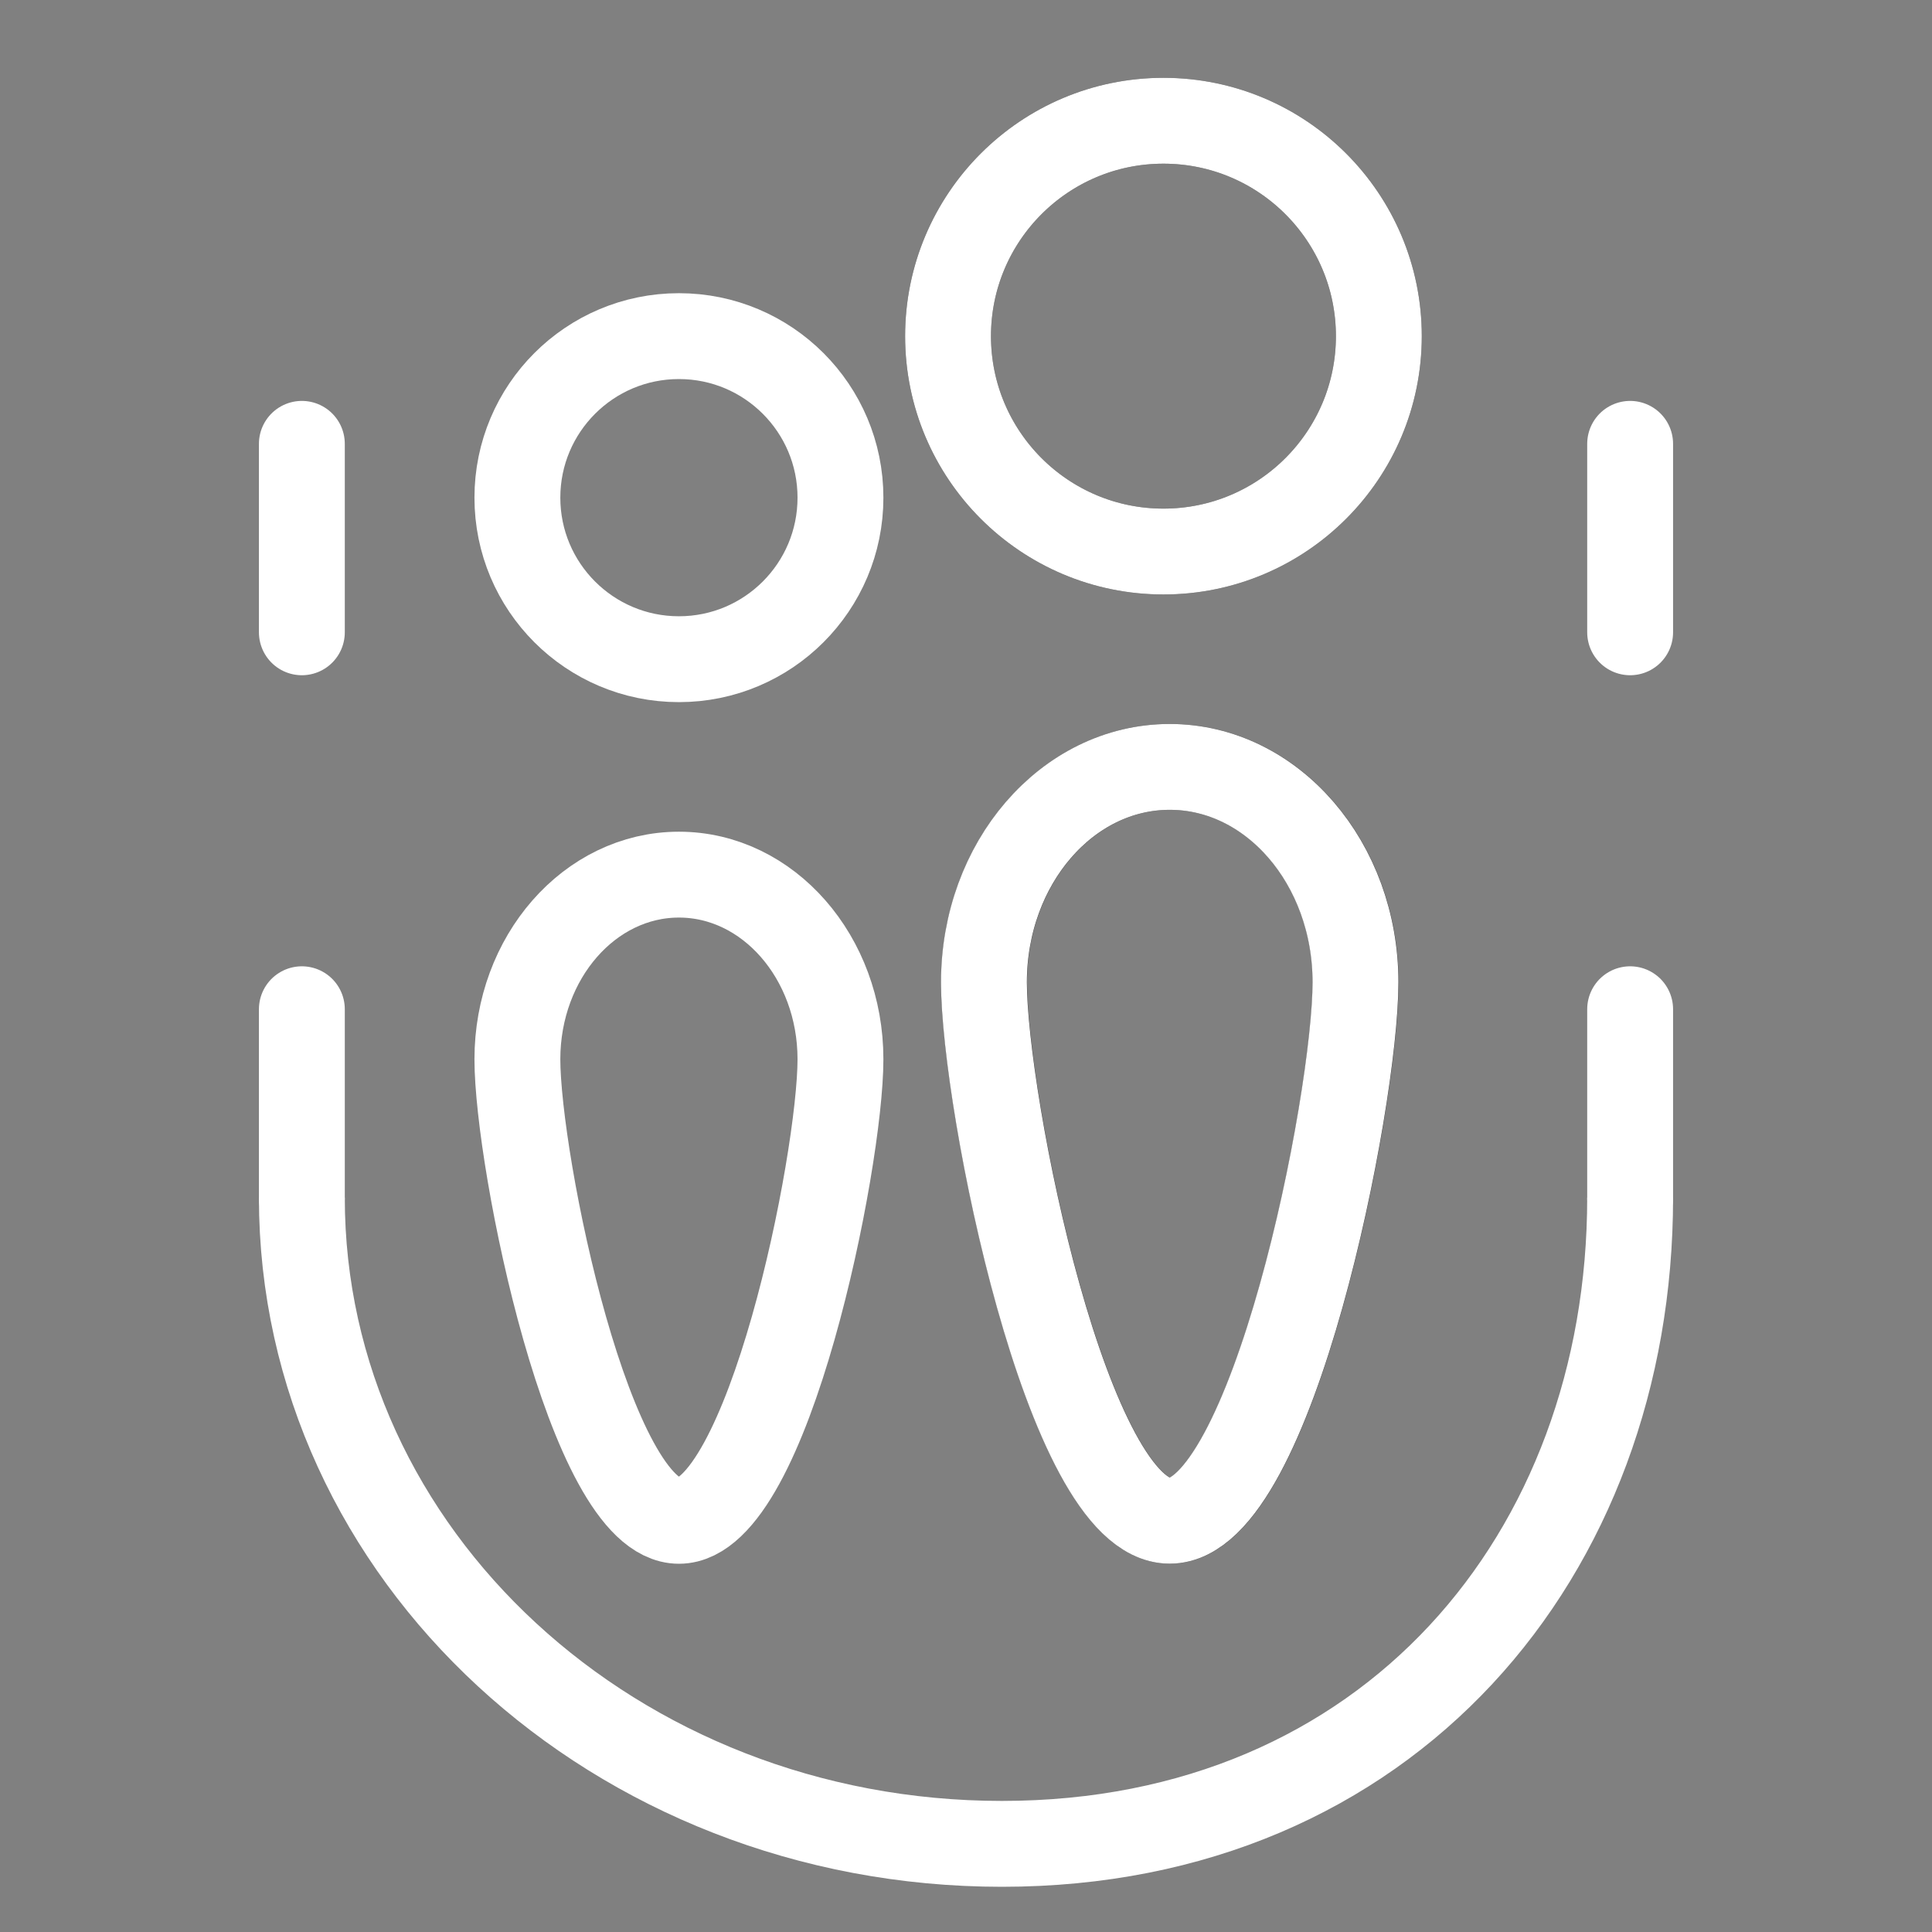<svg width="90" height="90" viewBox="0 0 90 90" fill="none" xmlns="http://www.w3.org/2000/svg">
<rect x="0" y="0" width="90" height="90" fill="#808080" stroke="none"/>
<path d="M14.062 20.676V29.455M14.062 55.794V47.014" stroke="white" stroke-width="4" stroke-linecap="round"/>
<path d="M75.938 20.676V29.455M75.938 55.794V47.014" stroke="white" stroke-width="4" stroke-linecap="round"/>
<ellipse cx="31.627" cy="23.183" rx="7.525" ry="7.525" stroke="white" stroke-width="4"/>
<path d="M39.152 49.344C39.152 54.094 35.783 70.846 31.627 70.846C27.471 70.846 24.102 54.094 24.102 49.344C24.102 44.595 27.471 40.744 31.627 40.744C35.783 40.744 39.152 44.595 39.152 49.344Z" stroke="white" stroke-width="4"/>
<ellipse cx="54.198" cy="15.659" rx="10.034" ry="10.034" stroke="#1E1E1E" stroke-width="4"/>
<path d="M63.152 45.758C63.152 51.3 59.277 70.843 54.498 70.843C49.718 70.843 45.844 51.3 45.844 45.758C45.844 40.217 49.718 35.725 54.498 35.725C59.277 35.725 63.152 40.217 63.152 45.758Z" stroke="#1E1E1E" stroke-width="4"/>
<path d="M75.938 55.793C75.938 72.418 64.682 85.894 46.672 85.894C28.662 85.894 14.062 72.418 14.062 55.793" stroke="white" stroke-width="4"/>
<ellipse cx="54.198" cy="15.659" rx="10.034" ry="10.034" stroke="white" stroke-width="4"/>
<path d="M63.144 45.758C63.144 51.3 59.27 70.843 54.49 70.843C49.711 70.843 45.836 51.3 45.836 45.758C45.836 40.217 49.711 35.725 54.49 35.725C59.27 35.725 63.144 40.217 63.144 45.758Z" stroke="white" stroke-width="4"/>
</svg>
